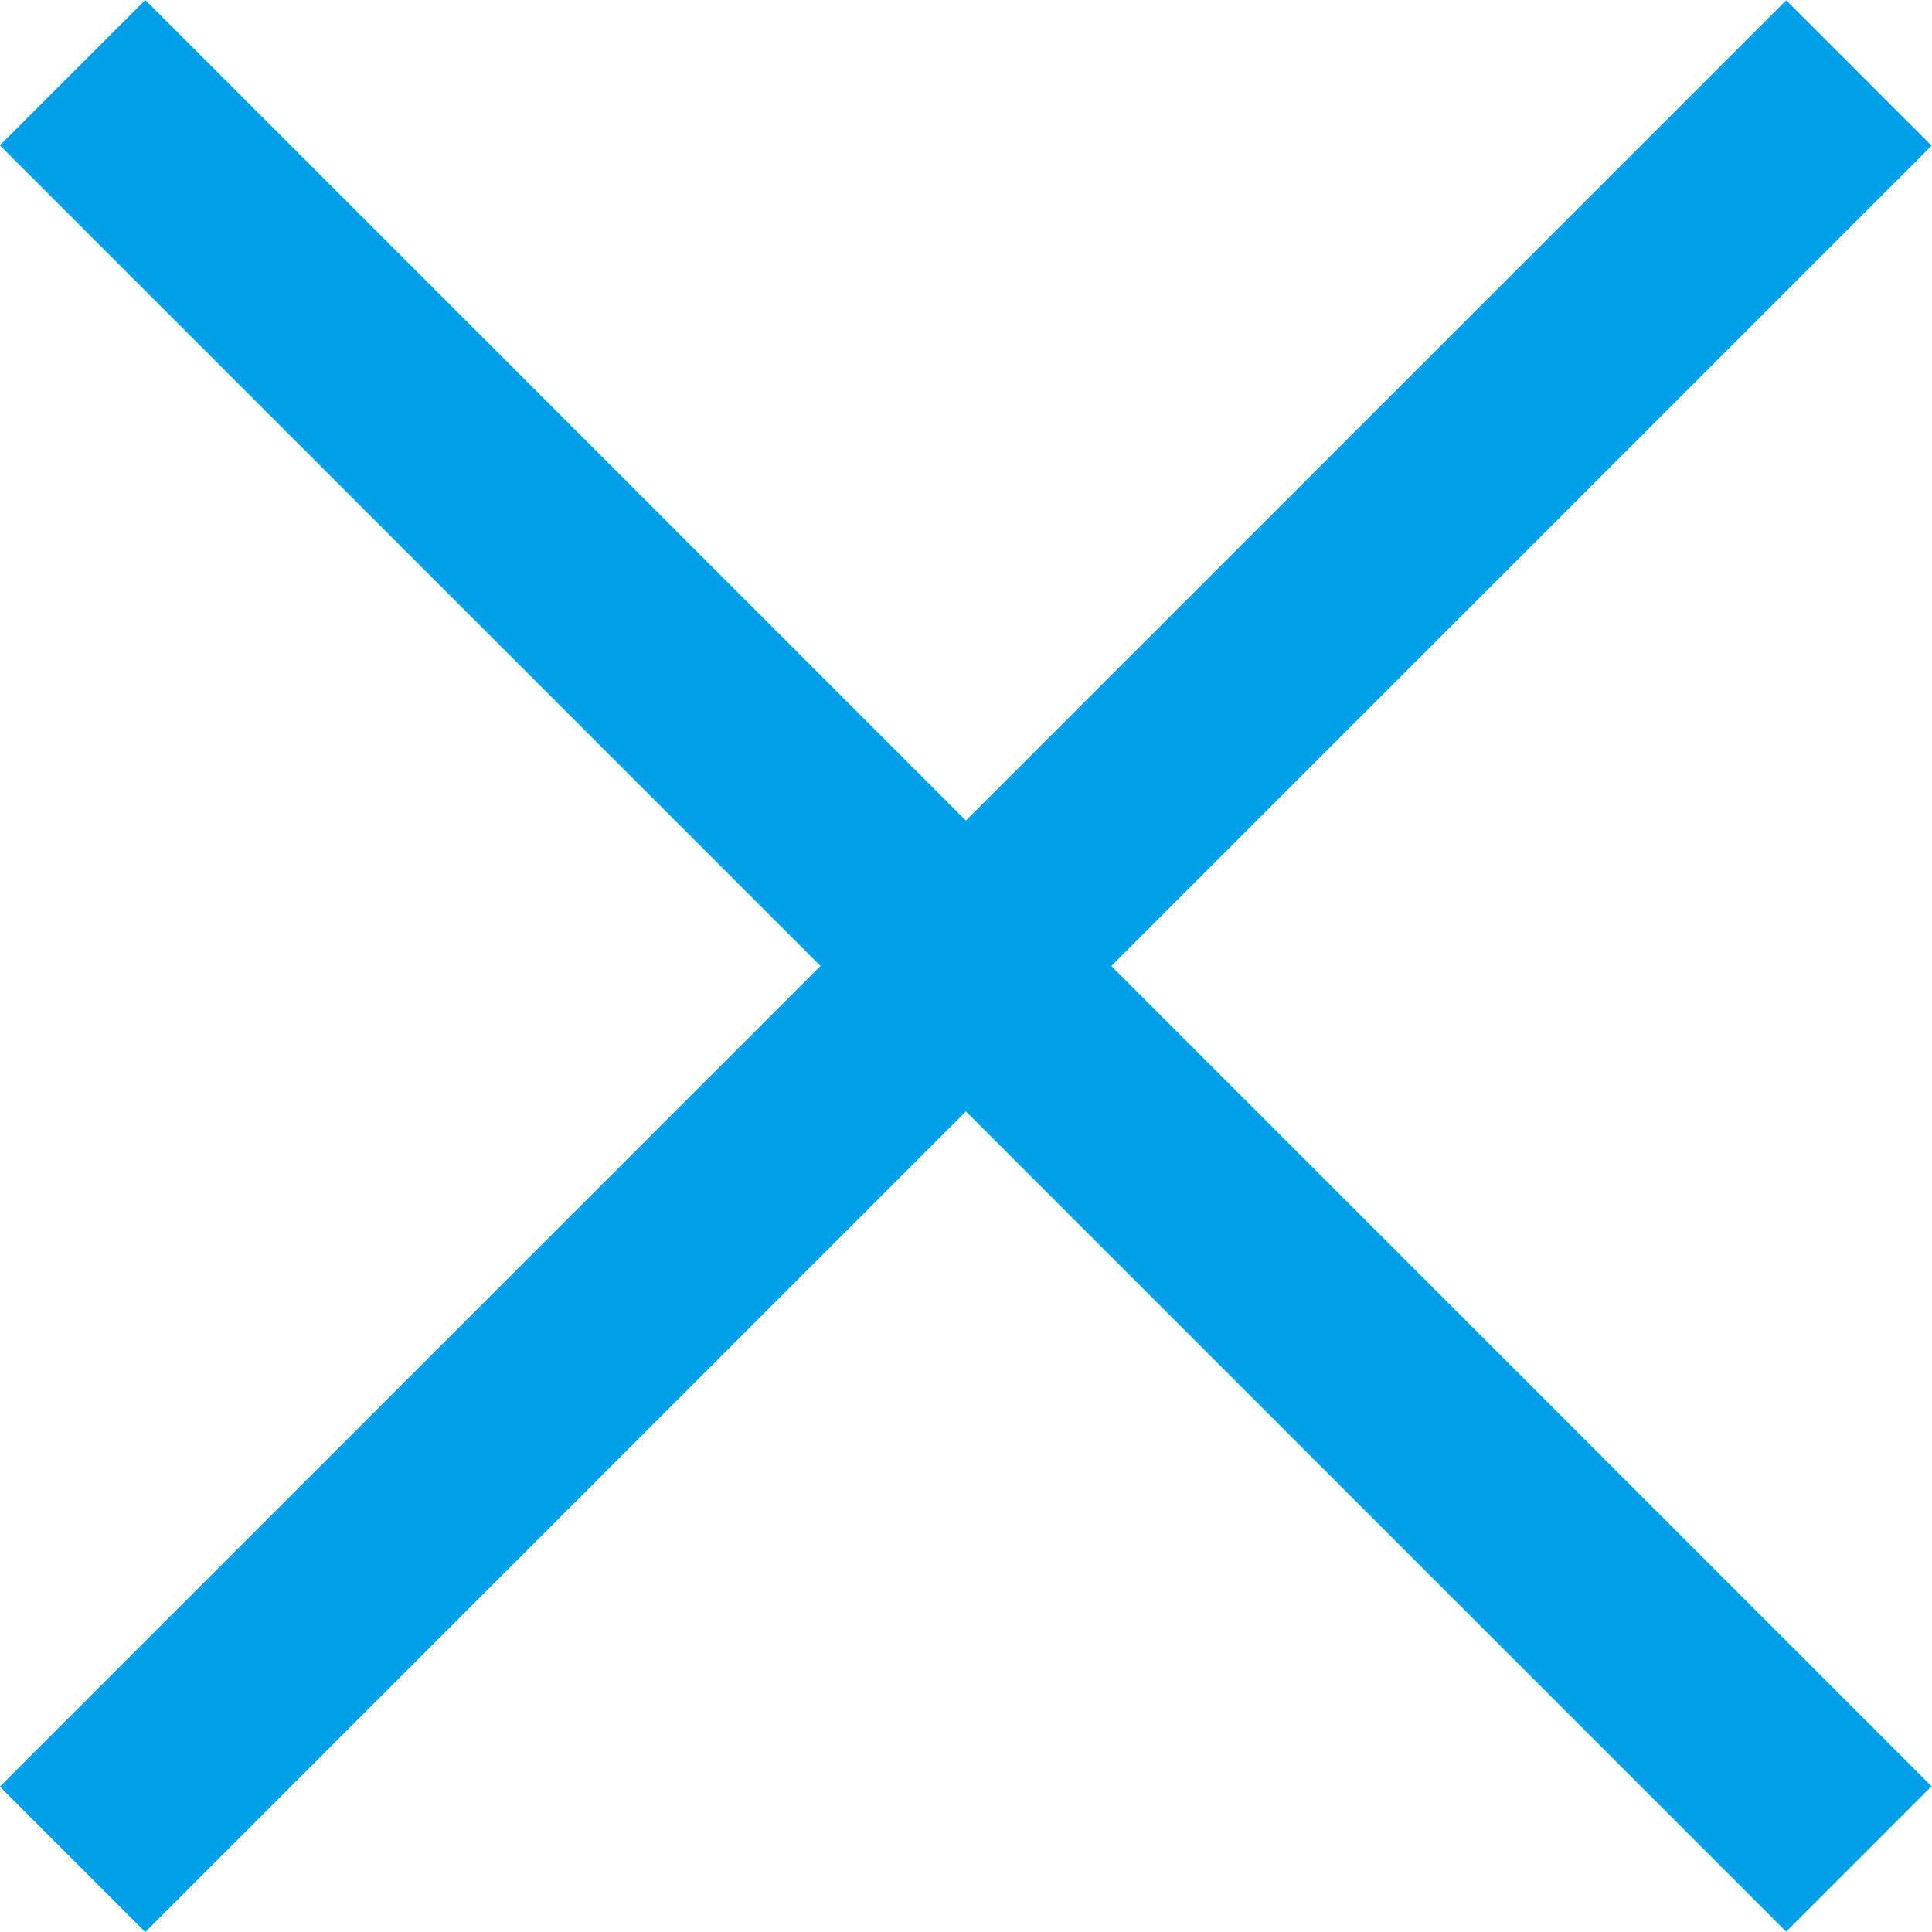 <svg xmlns="http://www.w3.org/2000/svg" viewBox="0 0 36.64 36.64"><defs><style>.cls-1{fill:#00a0e9;}</style></defs><title>アセット 2</title><g id="レイヤー_2" data-name="レイヤー 2"><g id="レイヤー_1-2" data-name="レイヤー 1"><rect class="cls-1" x="16.37" y="-5.64" width="3.9" height="47.91" transform="translate(-7.59 18.32) rotate(-45)"/><rect class="cls-1" x="-5.64" y="16.37" width="47.91" height="3.9" transform="translate(-7.59 18.32) rotate(-45)"/></g></g></svg>